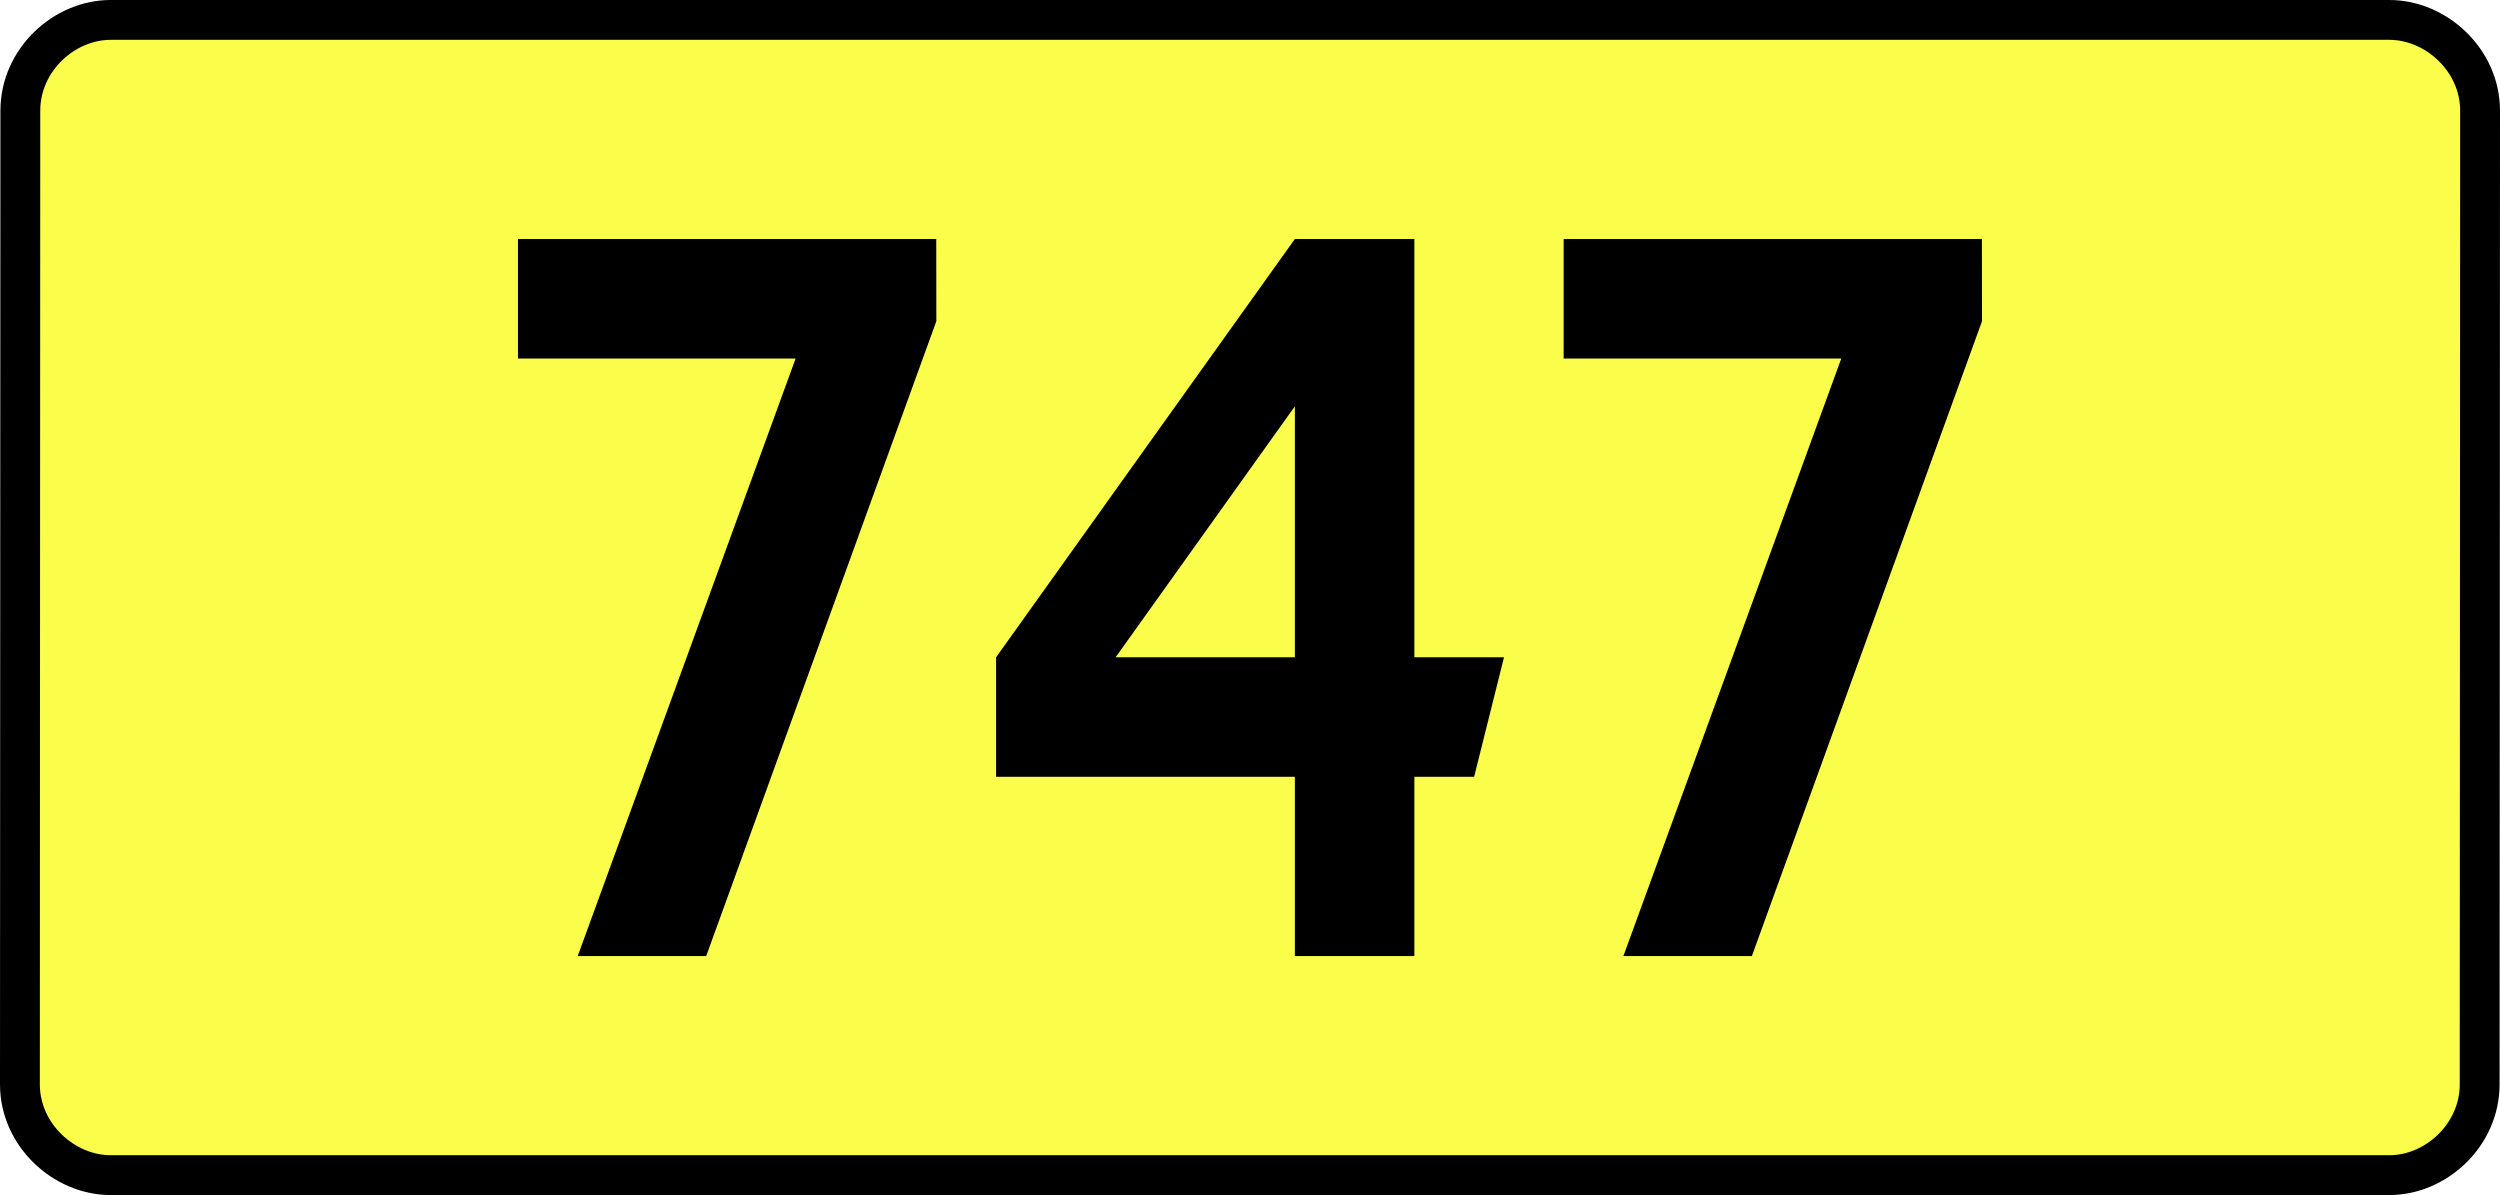<?xml version="1.0" encoding="UTF-8" standalone="no"?>
<!-- Generator: Adobe Illustrator 15.0.0, SVG Export Plug-In . SVG Version: 6.00 Build 0)  -->
<svg
   xmlns:dc="http://purl.org/dc/elements/1.1/"
   xmlns:cc="http://creativecommons.org/ns#"
   xmlns:rdf="http://www.w3.org/1999/02/22-rdf-syntax-ns#"
   xmlns:svg="http://www.w3.org/2000/svg"
   xmlns="http://www.w3.org/2000/svg"
   xmlns:sodipodi="http://sodipodi.sourceforge.net/DTD/sodipodi-0.dtd"
   xmlns:inkscape="http://www.inkscape.org/namespaces/inkscape"
   version="1.0"
   id="Vrstva_1"
   x="0px"
   y="0px"
   width="564.828"
   height="270"
   viewBox="0 0 609.84 354.33"
   enable-background="new 0 0 756.85 354.33"
   xml:space="preserve"
   sodipodi:version="0.32"
   inkscape:version="0.46"
   sodipodi:docname="DW747-PL.svg"
   inkscape:output_extension="org.inkscape.output.svg.inkscape"><rect x="0" y="0" width="609.84" height="354.33" fill="#808080" stroke="none"/><defs
   id="defs13" /><sodipodi:namedview
   inkscape:window-height="712"
   inkscape:window-width="1280"
   inkscape:pageshadow="2"
   inkscape:pageopacity="0.0"
   guidetolerance="10.0"
   gridtolerance="10.0"
   objecttolerance="10.0"
   borderopacity="1.0"
   bordercolor="#666666"
   pagecolor="#ffffff"
   id="base"
   showgrid="false"
   inkscape:zoom="1.2923685"
   inkscape:cx="206.5778"
   inkscape:cy="126.61453"
   inkscape:window-x="-4"
   inkscape:window-y="-4"
   inkscape:current-layer="Vrstva_1"
   units="px"
   showguides="true"
   inkscape:guide-bbox="true" />
<path
   id="rect2780"
   stroke-miterlimit="10"
   d="M -32.893,5.905 L 642.733,5.905 C 656.549,5.905 669.636,17.787 669.636,32.808 L 669.511,321.522 C 669.511,336.541 656.549,348.424 642.733,348.424 L -32.893,348.424 C -46.708,348.424 -59.796,336.541 -59.796,321.522 L -59.671,32.808 C -59.671,17.788 -46.707,5.905 -32.893,5.905 z"
   style="fill:#fafd4a;stroke:#000000;stroke-width:11.811;stroke-miterlimit:10;stroke-dasharray:none"
   sodipodi:nodetypes="ccccccccc" />





<path
   style="font-size:283.463px;font-style:normal;font-variant:normal;font-weight:bold;font-stretch:normal;text-align:center;line-height:125%;writing-mode:lr-tb;text-anchor:middle;fill:#000000;fill-opacity:1;stroke:none;stroke-width:1px;stroke-linecap:butt;stroke-linejoin:miter;stroke-opacity:1;font-family:Drogowskaz;-inkscape-font-specification:Drogowskaz Bold"
   d="M 87.879,106.299 L 170.198,106.299 L 105.593,283.464 L 143.686,283.464 L 211.922,95.226 L 211.895,70.866 L 87.879,70.866 L 87.879,106.299 L 87.879,106.299 z M 318.221,70.866 L 229.638,194.882 L 229.638,230.315 L 318.221,230.315 L 318.221,283.464 L 353.654,283.464 L 353.654,230.315 L 371.371,230.315 L 380.229,194.882 L 353.654,194.882 L 353.654,70.866 L 318.221,70.866 L 318.221,70.866 z M 318.221,194.882 L 265.072,194.882 L 318.221,120.475 L 318.221,194.882 L 318.221,194.882 z M 397.918,106.299 L 480.236,106.299 L 415.631,283.464 L 453.725,283.464 L 521.961,95.226 L 521.934,70.866 L 397.918,70.866 L 397.918,106.299 L 397.918,106.299 z"
   id="text2381"
   sodipodi:nodetypes="cccccccccccccccccccccccccccccccccccc" />



</svg>